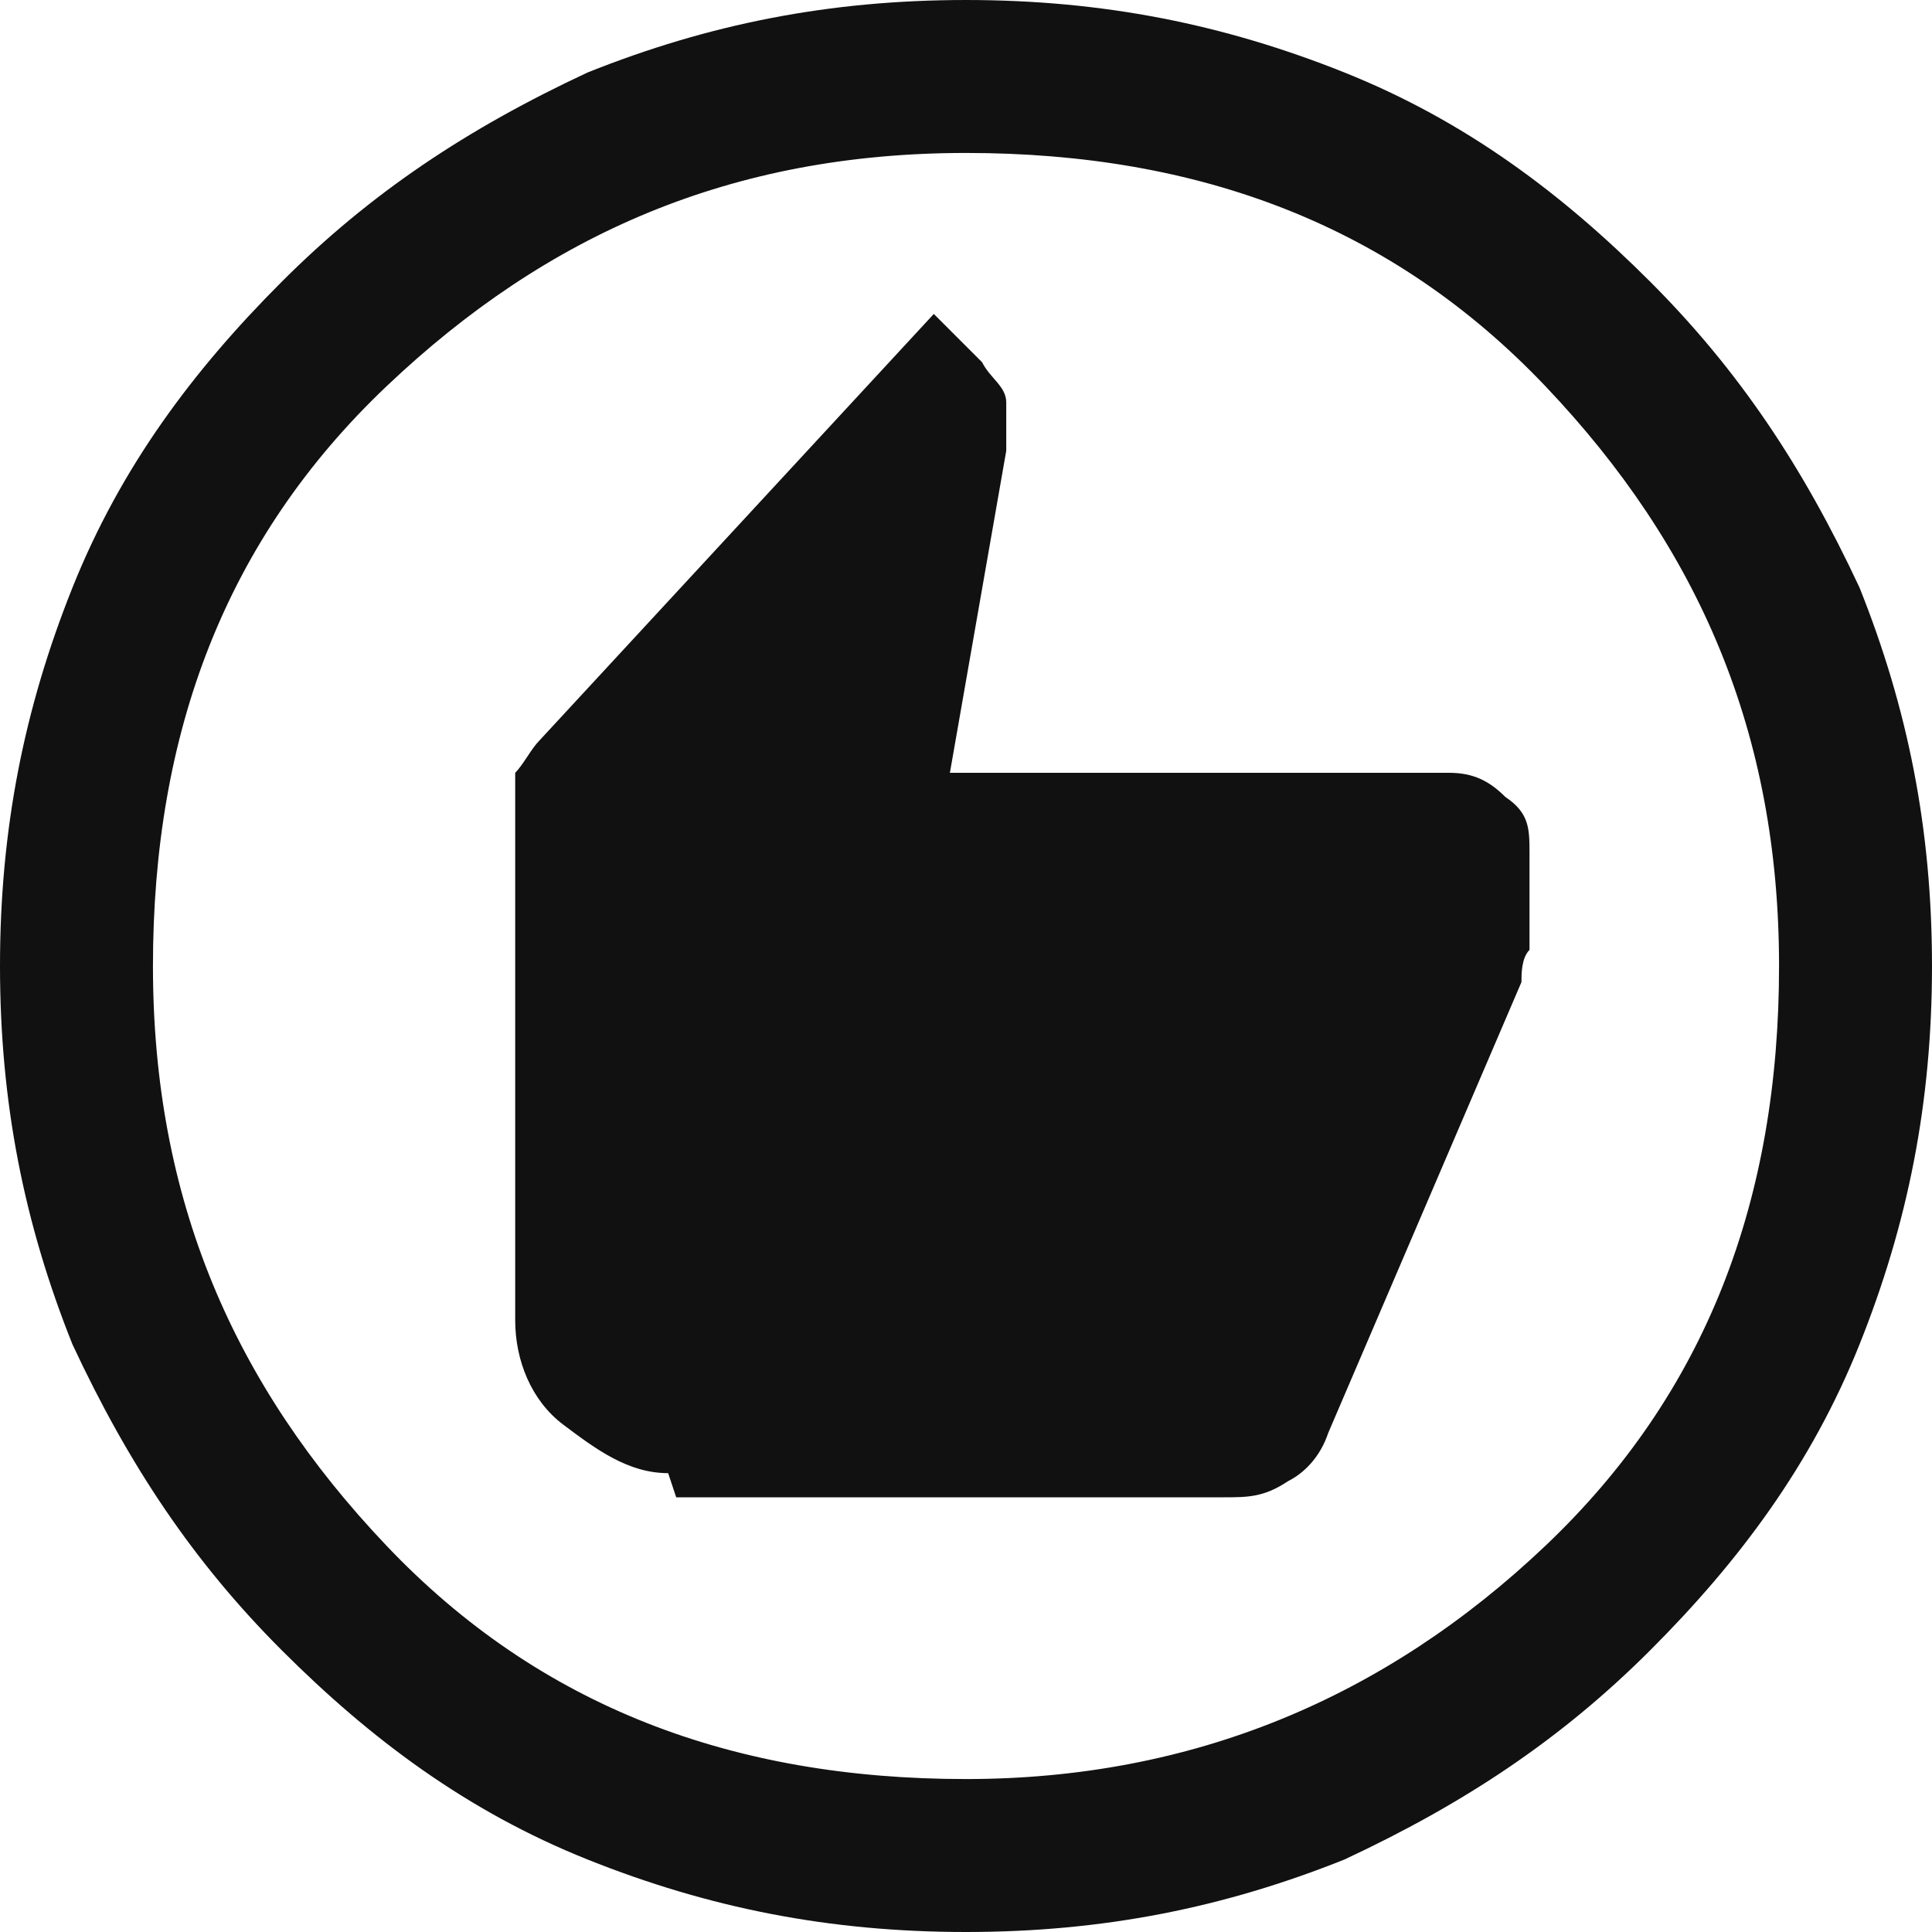 <svg viewBox="0 0 24 24" version="1.1" xmlns="http://www.w3.org/2000/svg">
  <defs>
    <style>
      .cls-1 {
        fill: #111;
      }
    </style>
  </defs>
  
  <g>
    <g id="Camada_1">
      <path d="M8.4,18.6h6.8c.3,0,.5,0,.8-.2.2-.1.4-.3.5-.6l2.4-5.6c0-.1,0-.3.1-.4,0-.1,0-.2,0-.4v-.8c0-.3,0-.5-.3-.7-.2-.2-.4-.3-.7-.3h-6.2l.7-4c0-.2,0-.4,0-.6s-.2-.3-.3-.5l-.6-.6-4.9,5.3c-.1.1-.2.3-.3.4,0,.2,0,.3,0,.6v6.2c0,.5.2,1,.6,1.3s.8.6,1.3.6ZM12,24c-1.7,0-3.2-.3-4.7-.9-1.5-.6-2.7-1.5-3.8-2.6-1.1-1.1-1.9-2.3-2.6-3.8C.3,15.2,0,13.7,0,12s.3-3.2.9-4.7c.6-1.5,1.5-2.7,2.6-3.8s2.3-1.9,3.8-2.6c1.5-.6,3-.9,4.7-.9s3.2.3,4.7.9,2.7,1.5,3.8,2.6,1.9,2.3,2.6,3.8c.6,1.5.9,3,.9,4.7s-.3,3.2-.9,4.7c-.6,1.5-1.5,2.7-2.6,3.8-1.1,1.1-2.3,1.9-3.8,2.6-1.5.6-3,.9-4.7.9ZM12,22.1c2.8,0,5.2-1,7.2-2.9s2.9-4.3,2.9-7.2-1-5.2-2.9-7.2-4.3-2.9-7.2-2.9-5.2,1-7.2,2.9-2.9,4.3-2.9,7.2,1,5.2,2.9,7.2,4.3,2.9,7.2,2.9Z" class="cls-1"></path>
    </g>
  </g>
</svg>